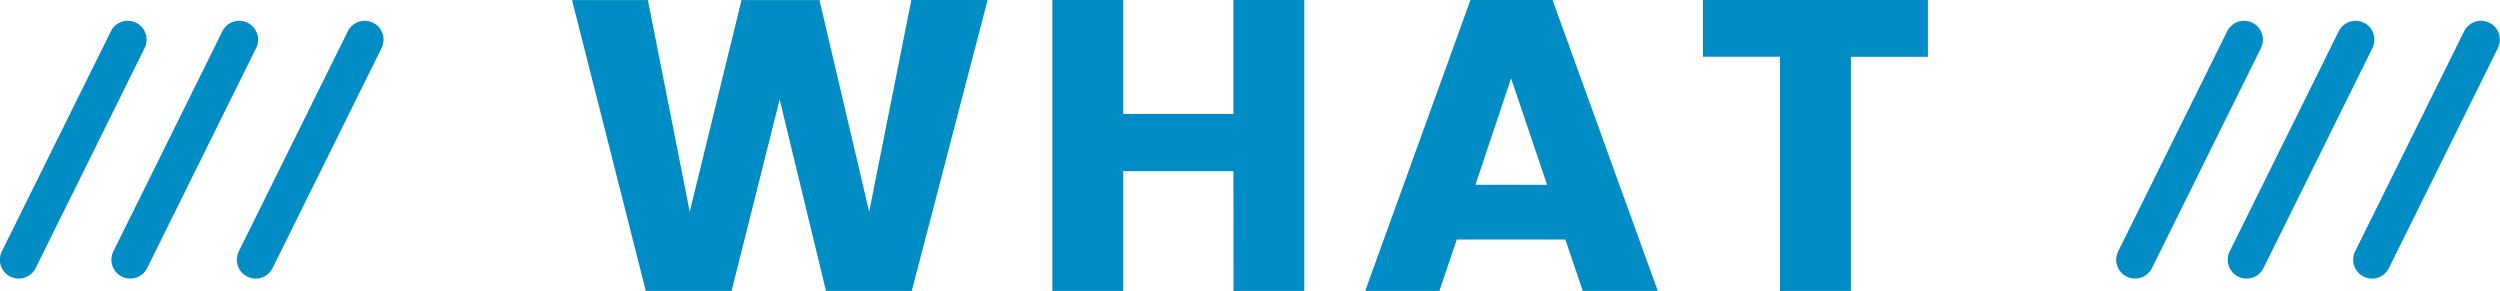 <svg xmlns="http://www.w3.org/2000/svg" width="132.722" height="15.444" viewBox="0 0 132.722 15.444"><g transform="translate(-634.019 -811.556)"><g transform="translate(113.372)"><path d="M633.647,816.69a1,1,0,0,1-.9-1.444l5.79-11.69a1,1,0,0,1,1.792.888l-5.79,11.69A1,1,0,0,1,633.647,816.69Z" transform="translate(12.931 9.655)" fill="#008cc4"/><path d="M633.647,816.69a1,1,0,0,1-.9-1.444l5.79-11.69a1,1,0,0,1,1.792.888l-5.79,11.69A1,1,0,0,1,633.647,816.69Z" transform="translate(6.272 9.655)" fill="#008cc4"/><path d="M633.647,816.69a1,1,0,0,1-.9-1.444l5.79-11.69a1,1,0,0,1,1.792.888l-5.79,11.69A1,1,0,0,1,633.647,816.69Z" transform="translate(0.352 9.655)" fill="#008cc4"/></g><g transform="translate(0.287)"><path d="M-32.065,0h4.554l2.552-10.164L-22.5,0h4.554l4.026-15.444h-4.048L-20.207-4.2l-2.64-11.242h-4.136L-29.733-4.2l-2.222-11.242h-4.026Zm31.2,0H2.893V-15.444H-.869v6.05H-6.721v-6.05h-3.762V0h3.762V-6.358H-.869ZM17.677,0h3.982L16.071-15.444H11.715L6.127,0h3.938l.924-2.728h5.764ZM15.785-5.632H11.979l1.892-5.654Zm8.272-6.8h4.092V0h3.762V-12.43H36v-3.014H24.057Z" transform="translate(700.082 827)" fill="#008cc4"/></g><g transform="translate(1.019)"><path d="M633.647,816.69a1,1,0,0,1-.9-1.444l5.79-11.69a1,1,0,0,1,1.792.888l-5.79,11.69A1,1,0,0,1,633.647,816.69Z" transform="translate(12.931 9.655)" fill="#008cc4"/><path d="M633.647,816.69a1,1,0,0,1-.9-1.444l5.79-11.69a1,1,0,0,1,1.792.888l-5.79,11.69A1,1,0,0,1,633.647,816.69Z" transform="translate(6.272 9.655)" fill="#008cc4"/><path d="M633.647,816.69a1,1,0,0,1-.9-1.444l5.79-11.69a1,1,0,0,1,1.792.888l-5.79,11.69A1,1,0,0,1,633.647,816.69Z" transform="translate(0.352 9.655)" fill="#008cc4"/></g></g></svg>